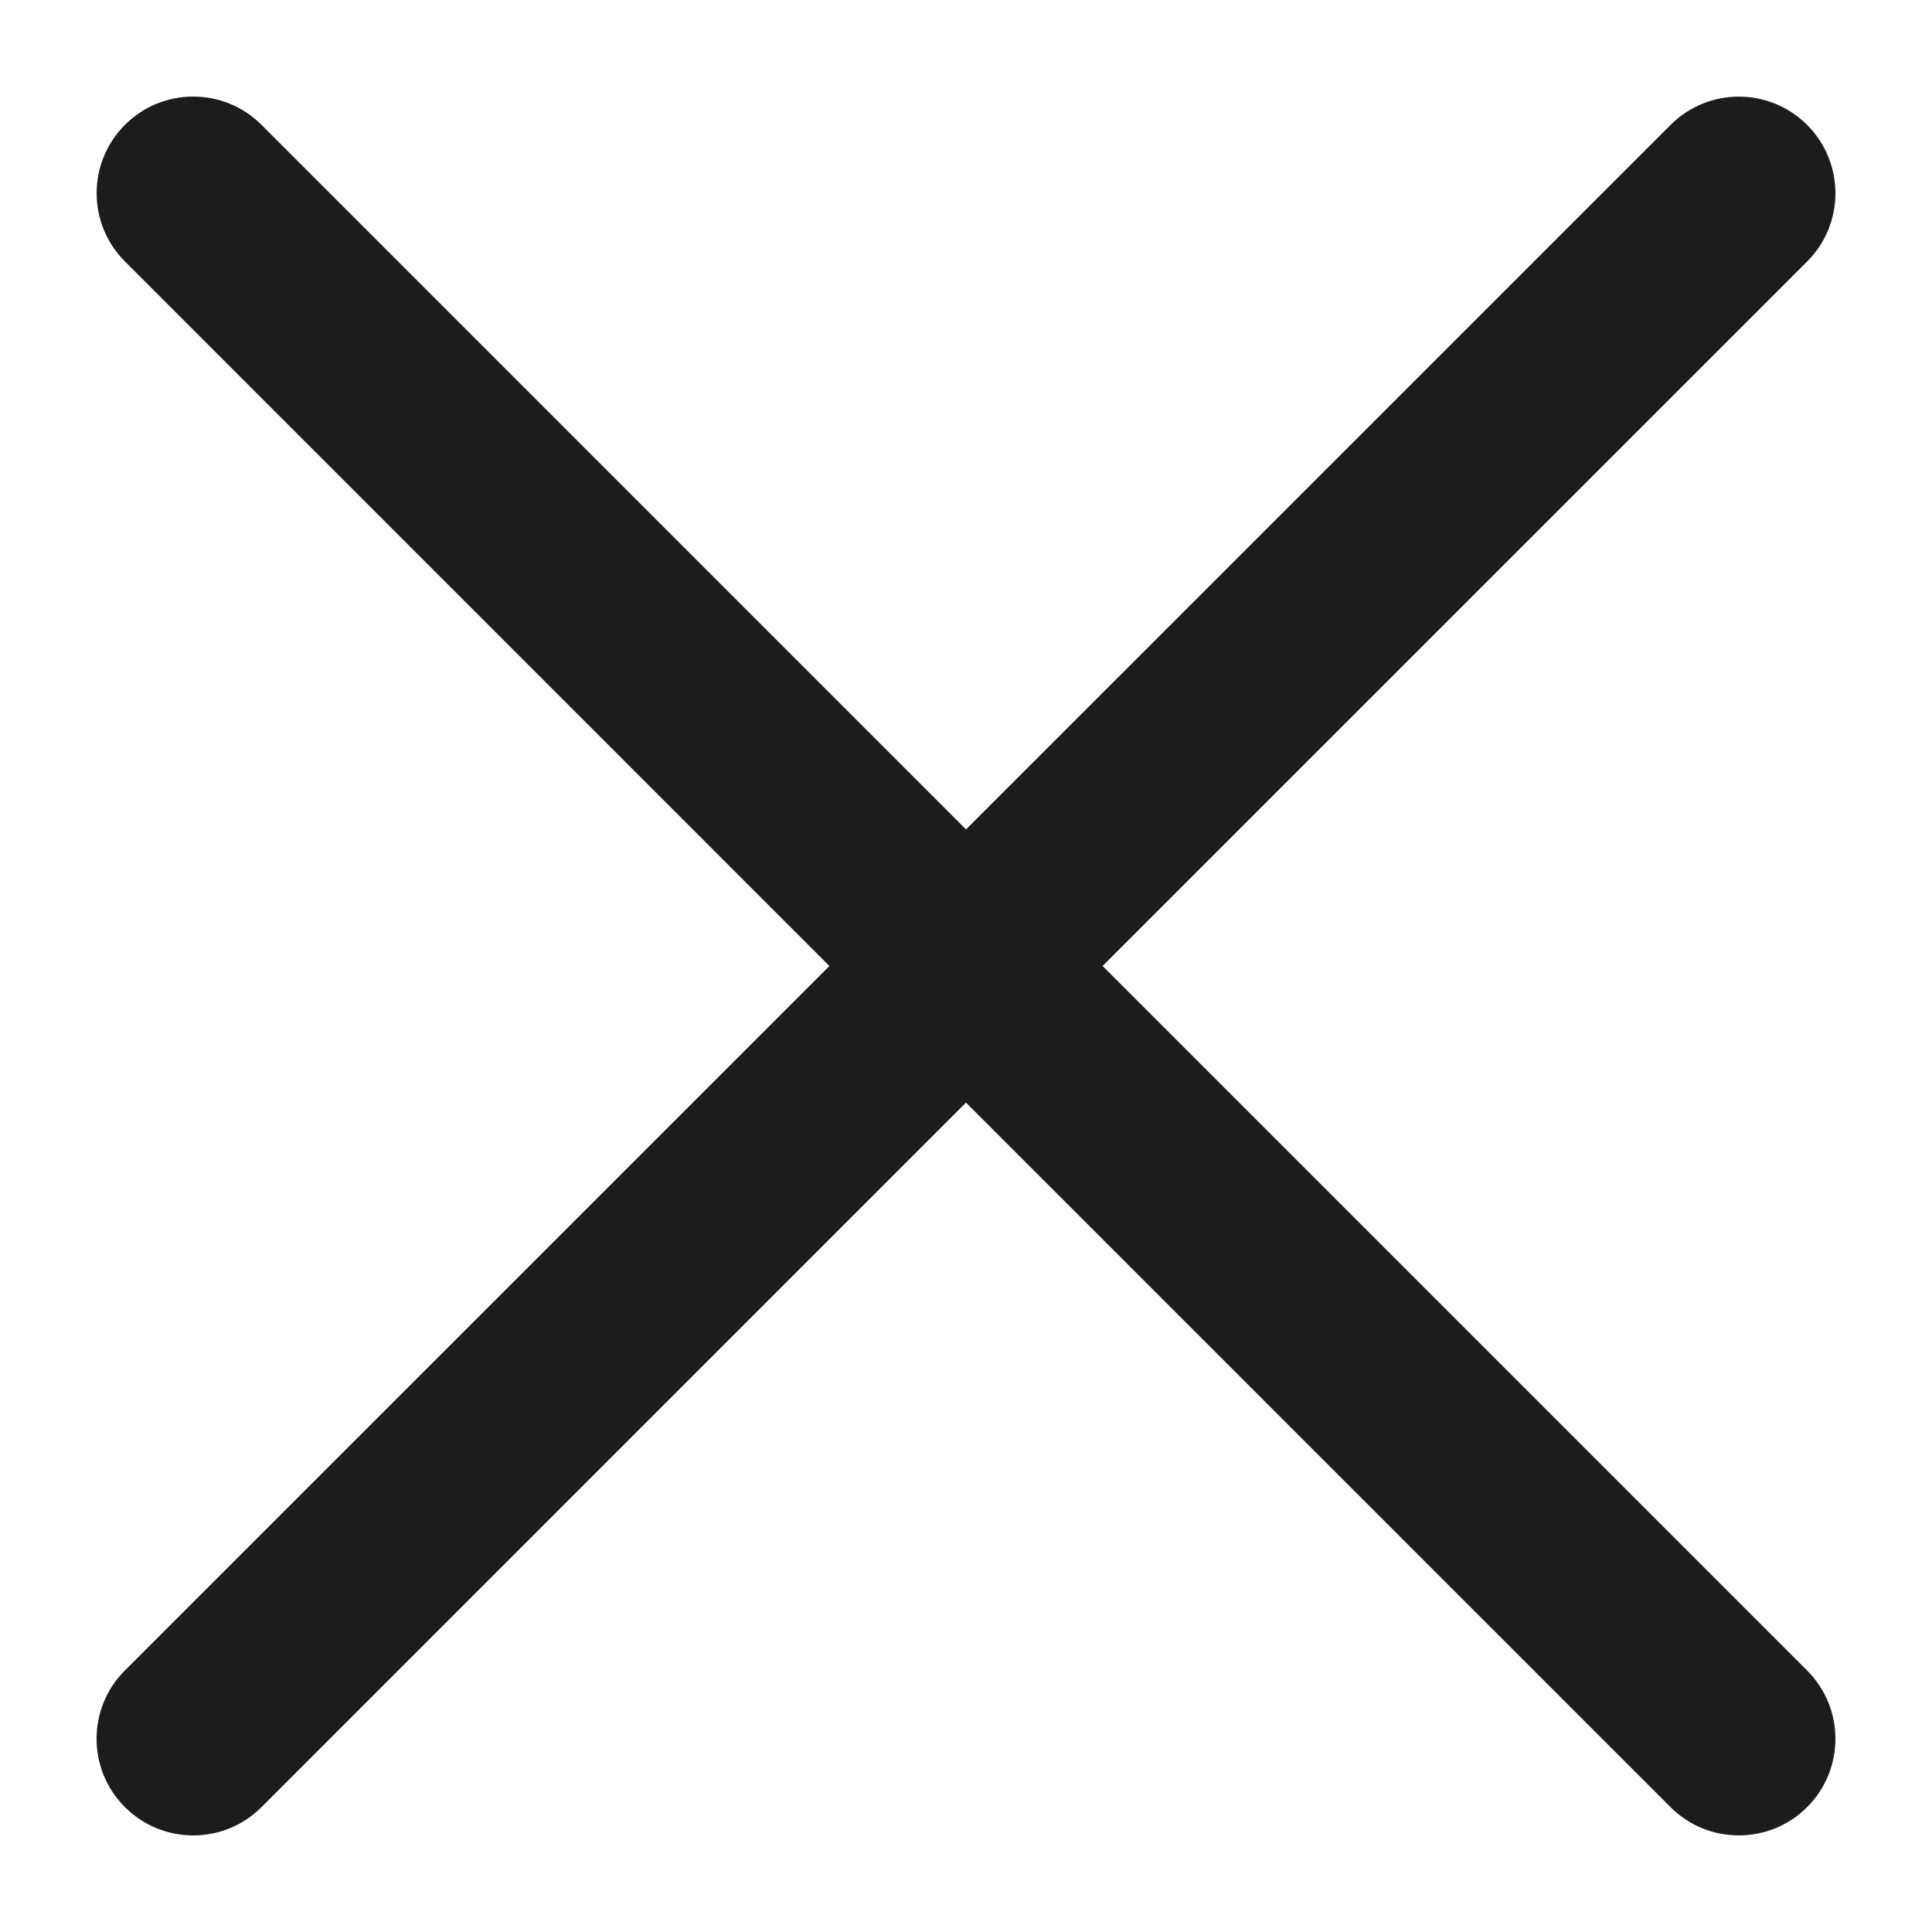 <?xml version="1.0" encoding="utf-8"?>
<!-- Generator: Adobe Illustrator 15.0.0, SVG Export Plug-In . SVG Version: 6.00 Build 0)  -->
<!DOCTYPE svg PUBLIC "-//W3C//DTD SVG 1.1//EN" "http://www.w3.org/Graphics/SVG/1.1/DTD/svg11.dtd">
<svg fill="#1b1c1e" version="1.1" id="Vrstva_2" xmlns="http://www.w3.org/2000/svg" xmlns:xlink="http://www.w3.org/1999/xlink" x="0px" y="0px"
	 width="30px" height="30px" viewBox="0 0 30 30" enable-background="new 0 0 30 30" xml:space="preserve">
<path d="M17.121,15L28.061,4.061c0.586-0.585,0.586-1.536,0-2.121c-0.586-0.586-1.535-0.586-2.121,0L15,12.879L4.061,1.939
	c-0.586-0.586-1.535-0.586-2.121,0c-0.586,0.585-0.586,1.536,0,2.121L12.879,15L1.939,25.939c-0.586,0.586-0.586,1.535,0,2.121
	C2.232,28.354,2.616,28.5,3,28.5s0.768-0.146,1.061-0.439L15,17.121l10.939,10.939C26.232,28.354,26.616,28.5,27,28.5
	s0.768-0.146,1.061-0.439c0.586-0.586,0.586-1.535,0-2.121L17.121,15z"/>
</svg>
